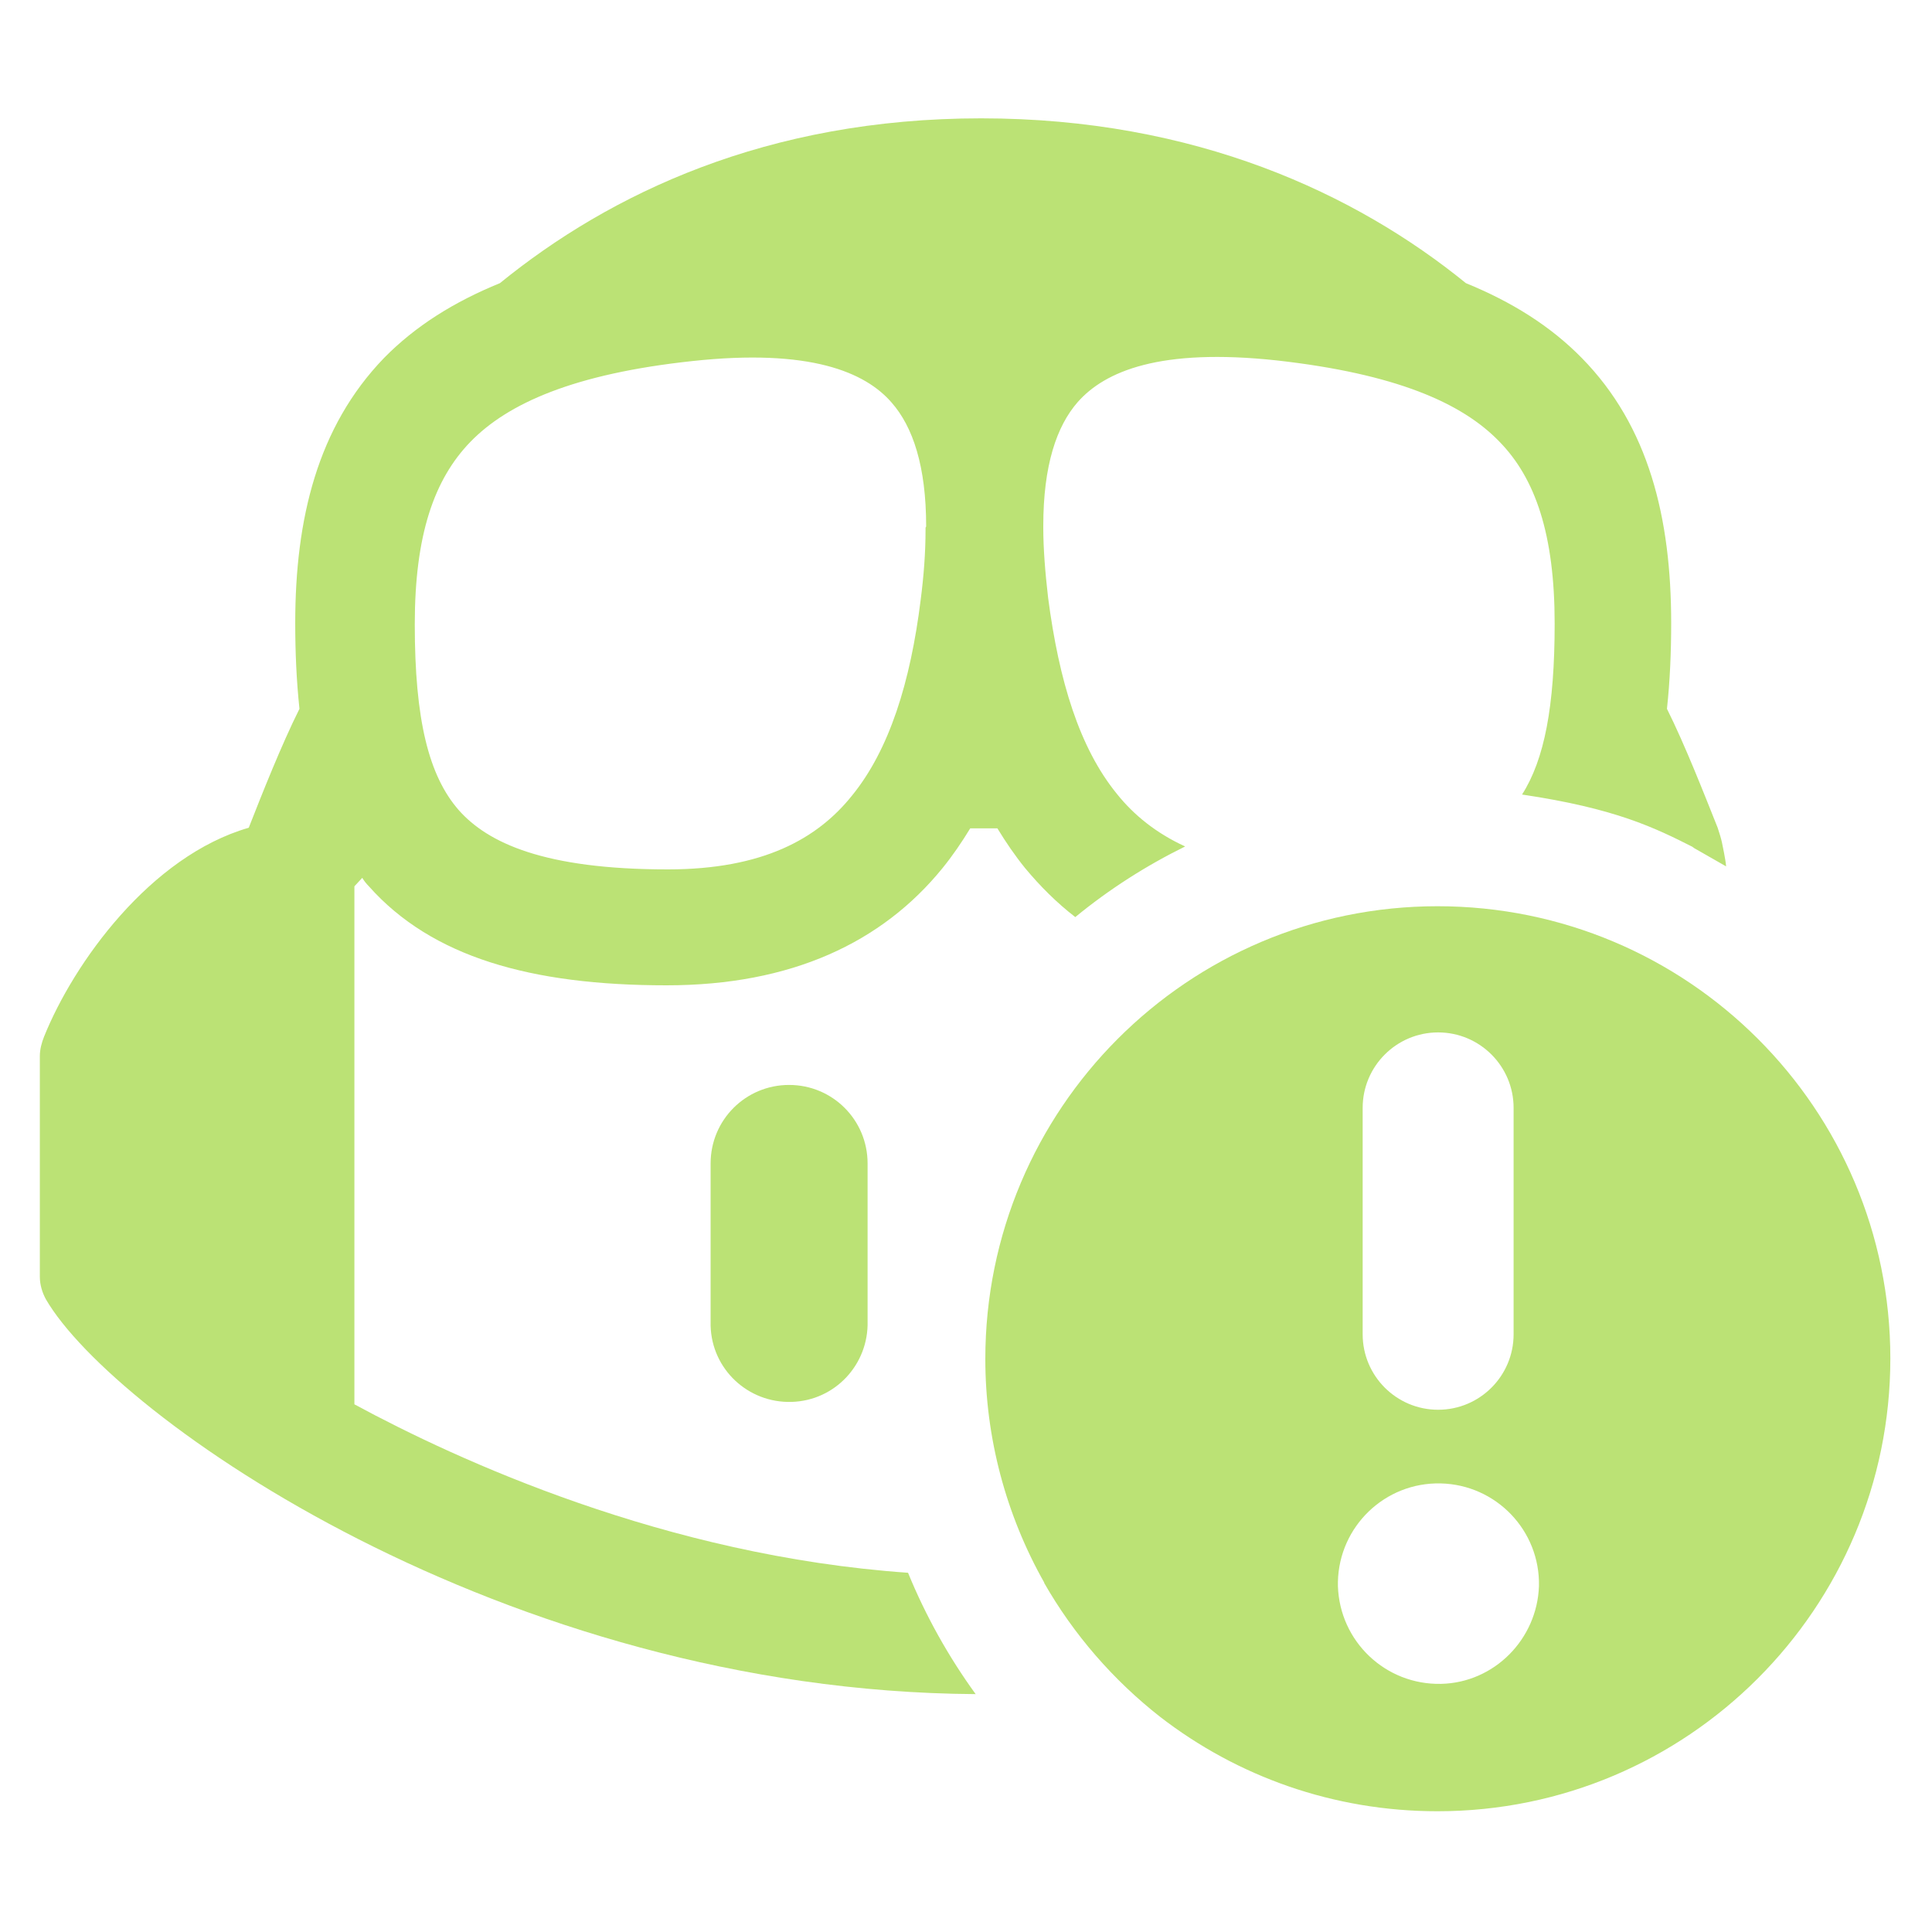 <?xml version="1.0" encoding="UTF-8"?>
<svg id="Layer_1" data-name="Layer 1" xmlns="http://www.w3.org/2000/svg" viewBox="0 0 32 32">
  <defs>
    <style>
      .cls-1, .cls-2 {
        fill: #bbe275;
      }

      .cls-2 {
        fill-rule: evenodd;
      }
    </style>
  </defs>
  <path class="cls-1" d="M17.3,26.22c-.64-1.13-.98-2.41-.98-3.71,0-4.14,3.35-7.5,7.49-7.5,0,0,0,0,0,0,4.14,0,7.5,3.35,7.5,7.49,0,0,0,0,0,0,0,4.14-3.36,7.5-7.5,7.5-1.73,0-3.32-.58-4.59-1.56-.78-.61-1.44-1.37-1.93-2.23M22.57,22.1c0,.69.56,1.25,1.25,1.25.69,0,1.25-.56,1.25-1.25v-3.75c0-.69-.56-1.25-1.25-1.25-.69,0-1.25.56-1.25,1.25v3.75ZM25.49,26.27c.02-.92-.71-1.68-1.63-1.7-.92-.02-1.68.71-1.7,1.63,0,.02,0,.04,0,.07.03.92.79,1.64,1.71,1.62.88-.02,1.59-.74,1.62-1.62"/>
  <path class="cls-2" d="M28.06,14.04c-.65-.33-1.3-.65-2.85-.88.37-.58.54-1.46.54-2.83,0-1.48-.32-2.41-.92-3.02-.62-.64-1.72-1.12-3.68-1.34-1.94-.21-2.85.18-3.3.69-.35.4-.57,1.05-.57,2.05v.03c0,.34.03.73.08,1.16.18,1.38.52,2.49,1.14,3.25.28.35.65.65,1.13.87-.65.32-1.26.71-1.82,1.17-.31-.24-.58-.51-.83-.81-.17-.21-.32-.43-.46-.66h-.45c-.14.23-.29.45-.46.66-1,1.23-2.5,1.94-4.57,1.94-2.25,0-3.89-.47-4.93-1.64-.04-.04-.08-.09-.11-.14l-.13.14v8.58c1.7.92,5.15,2.51,9.17,2.79.29.71.67,1.39,1.12,2.01-7.84-.05-14.28-4.61-15.4-6.54-.06-.11-.1-.24-.1-.37v-3.66c0-.11.03-.22.07-.32.49-1.22,1.76-2.99,3.39-3.46.22-.56.54-1.37.84-1.97-.05-.47-.07-.94-.07-1.42,0-1.73.37-3.25,1.47-4.39.52-.53,1.16-.93,1.92-1.24,1.82-1.48,4.42-2.73,7.97-2.73s6.21,1.25,8.03,2.73c.76.31,1.4.71,1.92,1.24,1.11,1.13,1.48,2.65,1.48,4.39,0,.48-.02.96-.07,1.42.3.6.62,1.42.84,1.97.03.09.06.19.07.24s.06.28.07.4l-.56-.32ZM15.34,8.72c0-1-.22-1.65-.57-2.05-.44-.51-1.36-.9-3.3-.69-1.96.21-3.06.7-3.68,1.34-.6.62-.92,1.54-.92,3.02,0,1.58.23,2.51.73,3.08.48.54,1.41.98,3.46.98,1.58,0,2.48-.51,3.05-1.22.62-.76.97-1.88,1.14-3.25.05-.39.08-.77.08-1.16v-.03Z"/>
  <path class="cls-1" d="M14.37,21.88c.02.72-.54,1.32-1.26,1.34-.72.02-1.32-.54-1.34-1.26,0-.03,0-.05,0-.08v-2.61c0-.72.58-1.3,1.3-1.3.72,0,1.3.58,1.3,1.3v2.61Z"/>
</svg>